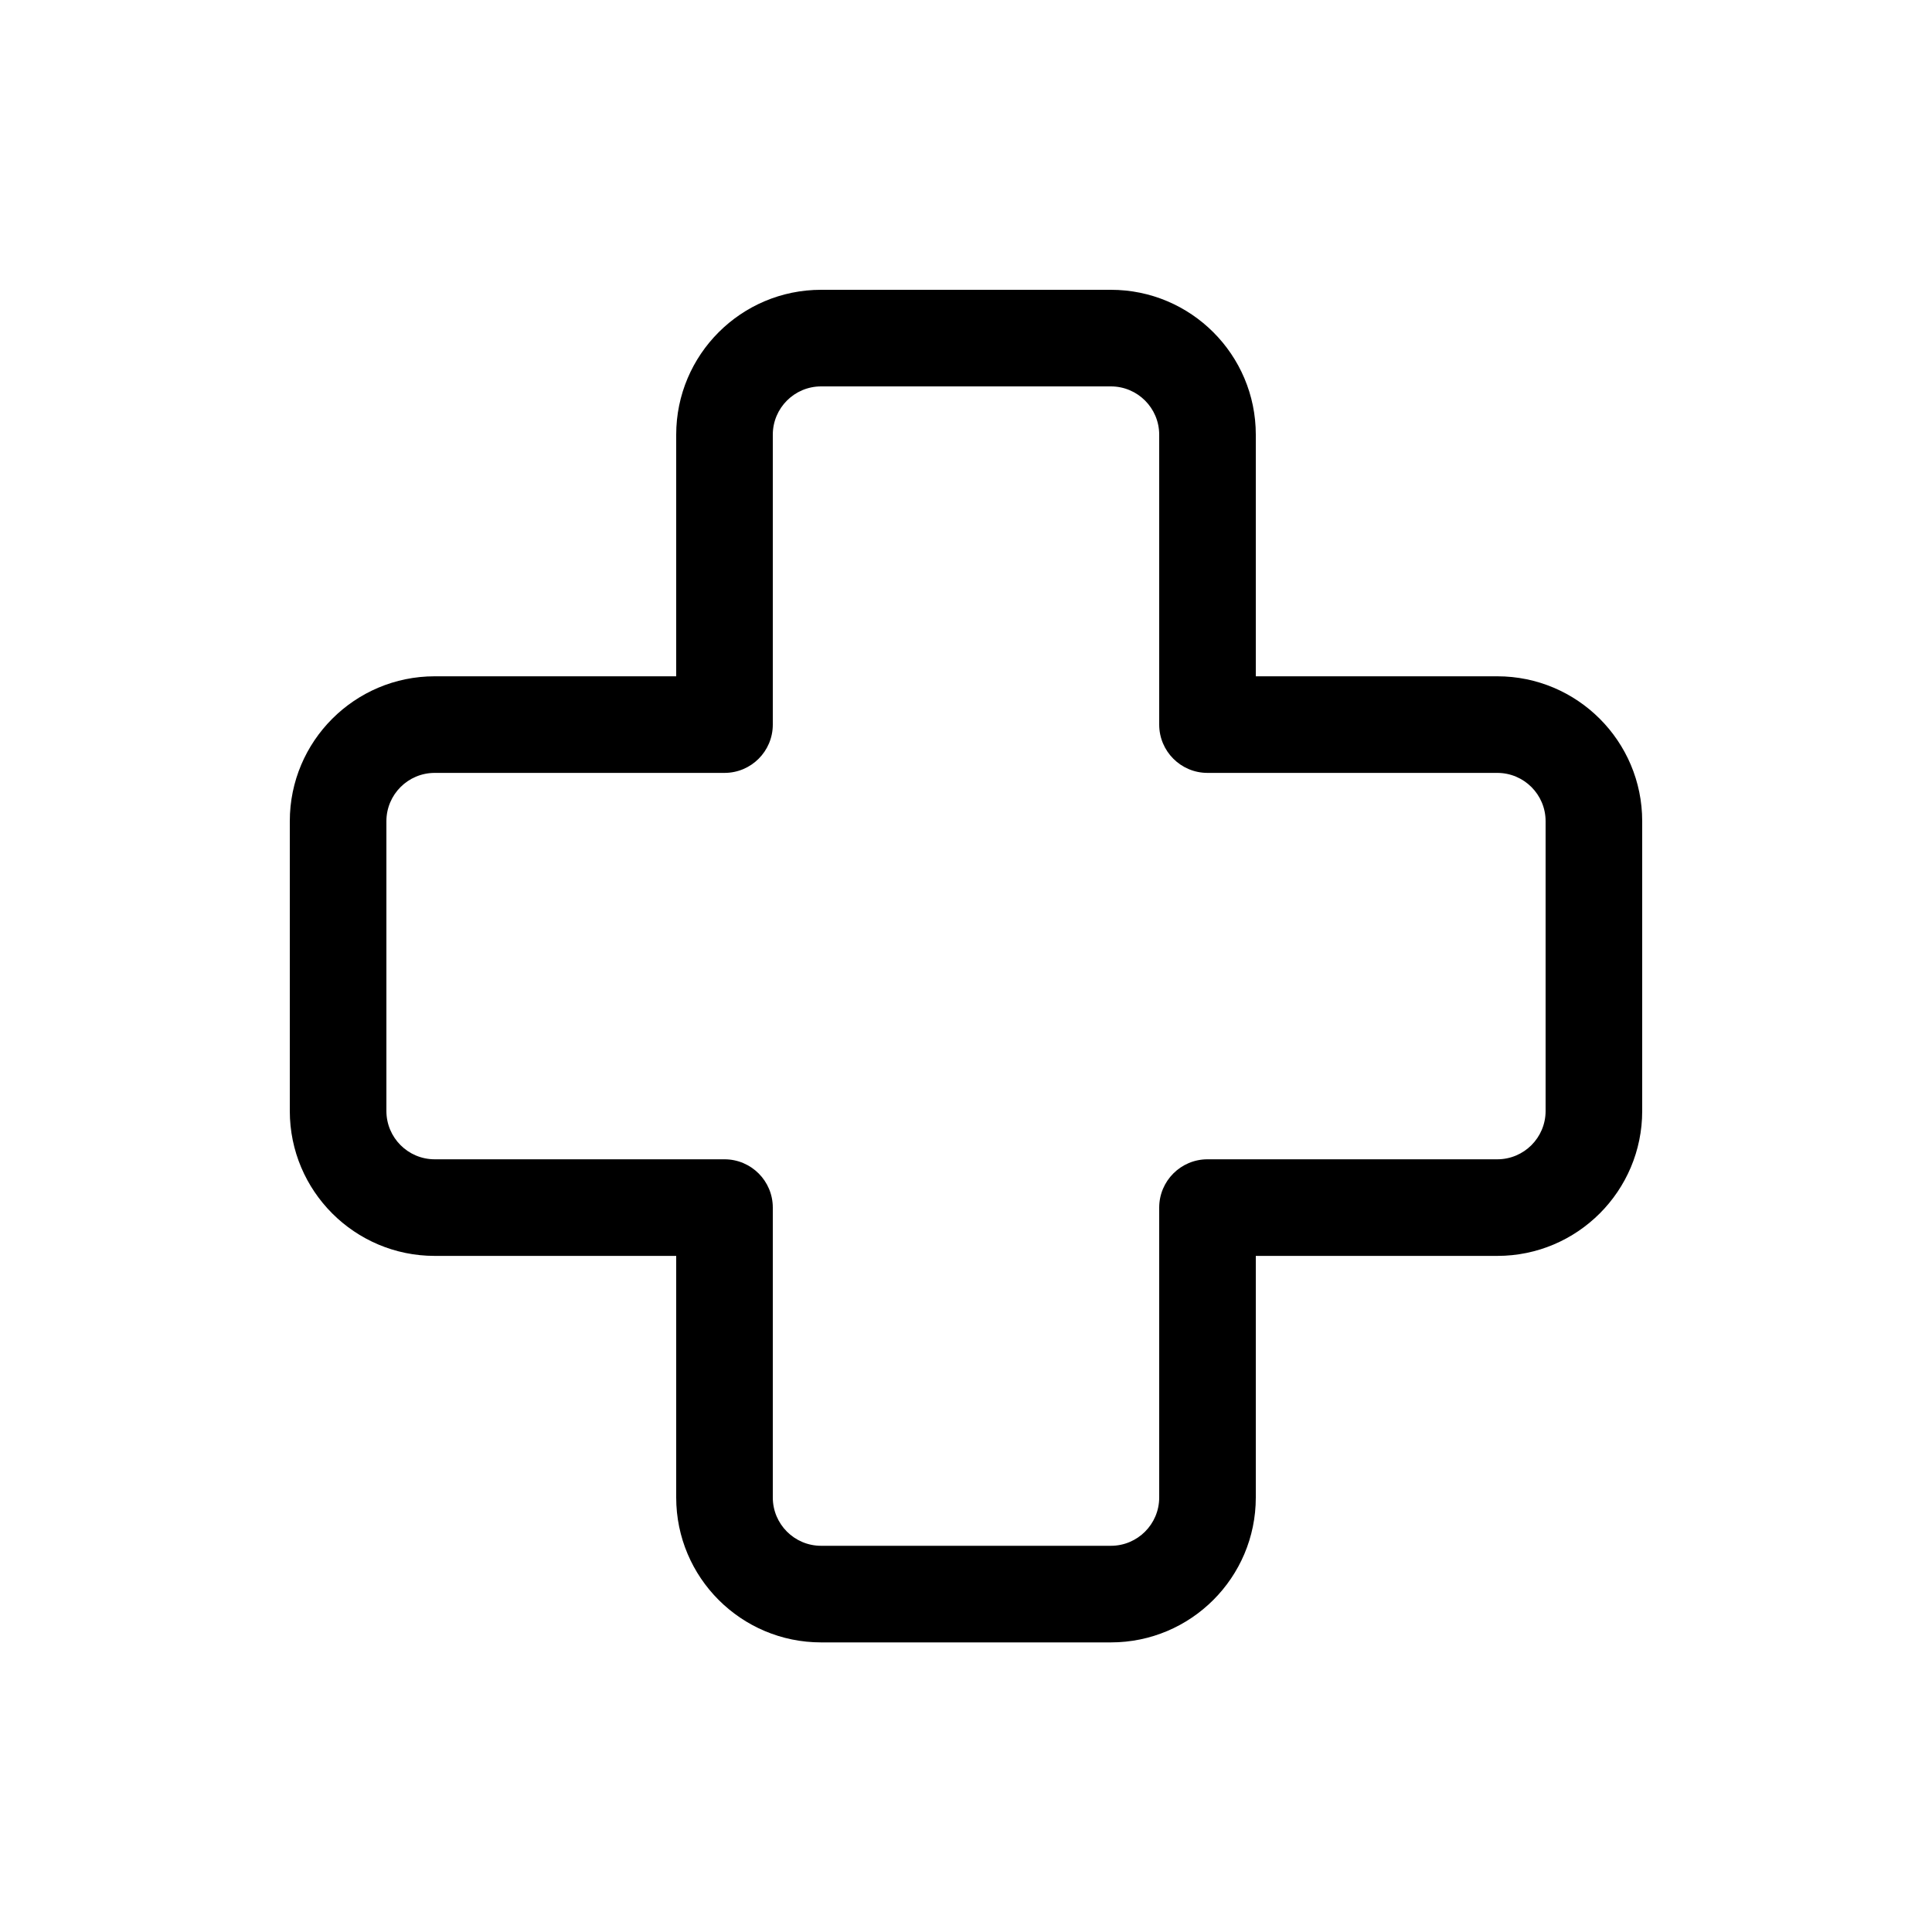<svg xmlns="http://www.w3.org/2000/svg" viewBox="0 0 20 20" fill="none"><path d="M8.5 4C8.224 4 8 4.224 8 4.5V7.501C8 7.777 7.776 8.001 7.5 8.001H4.5C4.224 8.001 4 8.225 4 8.501V11.501C4 11.777 4.224 12.001 4.5 12.001H7.5C7.776 12.001 8 12.225 8 12.501V15.502C8 15.778 8.224 16.002 8.5 16.002H11.5C11.776 16.002 12 15.778 12 15.502V12.501C12 12.225 12.224 12.001 12.5 12.001H15.5C15.776 12.001 16 11.777 16 11.501V8.501C16 8.225 15.776 8.001 15.5 8.001H12.5C12.224 8.001 12 7.777 12 7.501V4.5C12 4.224 11.776 4 11.5 4H8.5ZM7 4.5C7 3.672 7.672 3 8.5 3H11.5C12.328 3 13 3.672 13 4.5V7.001H15.5C16.328 7.001 17 7.673 17 8.501V11.501C17 12.329 16.328 13.001 15.5 13.001H13V15.502C13 16.33 12.328 17.002 11.5 17.002H8.5C7.672 17.002 7 16.33 7 15.502V13.001H4.5C3.672 13.001 3 12.329 3 11.501V8.501C3 7.673 3.672 7.001 4.5 7.001H7V4.5Z" fill="currentColor"/></svg>